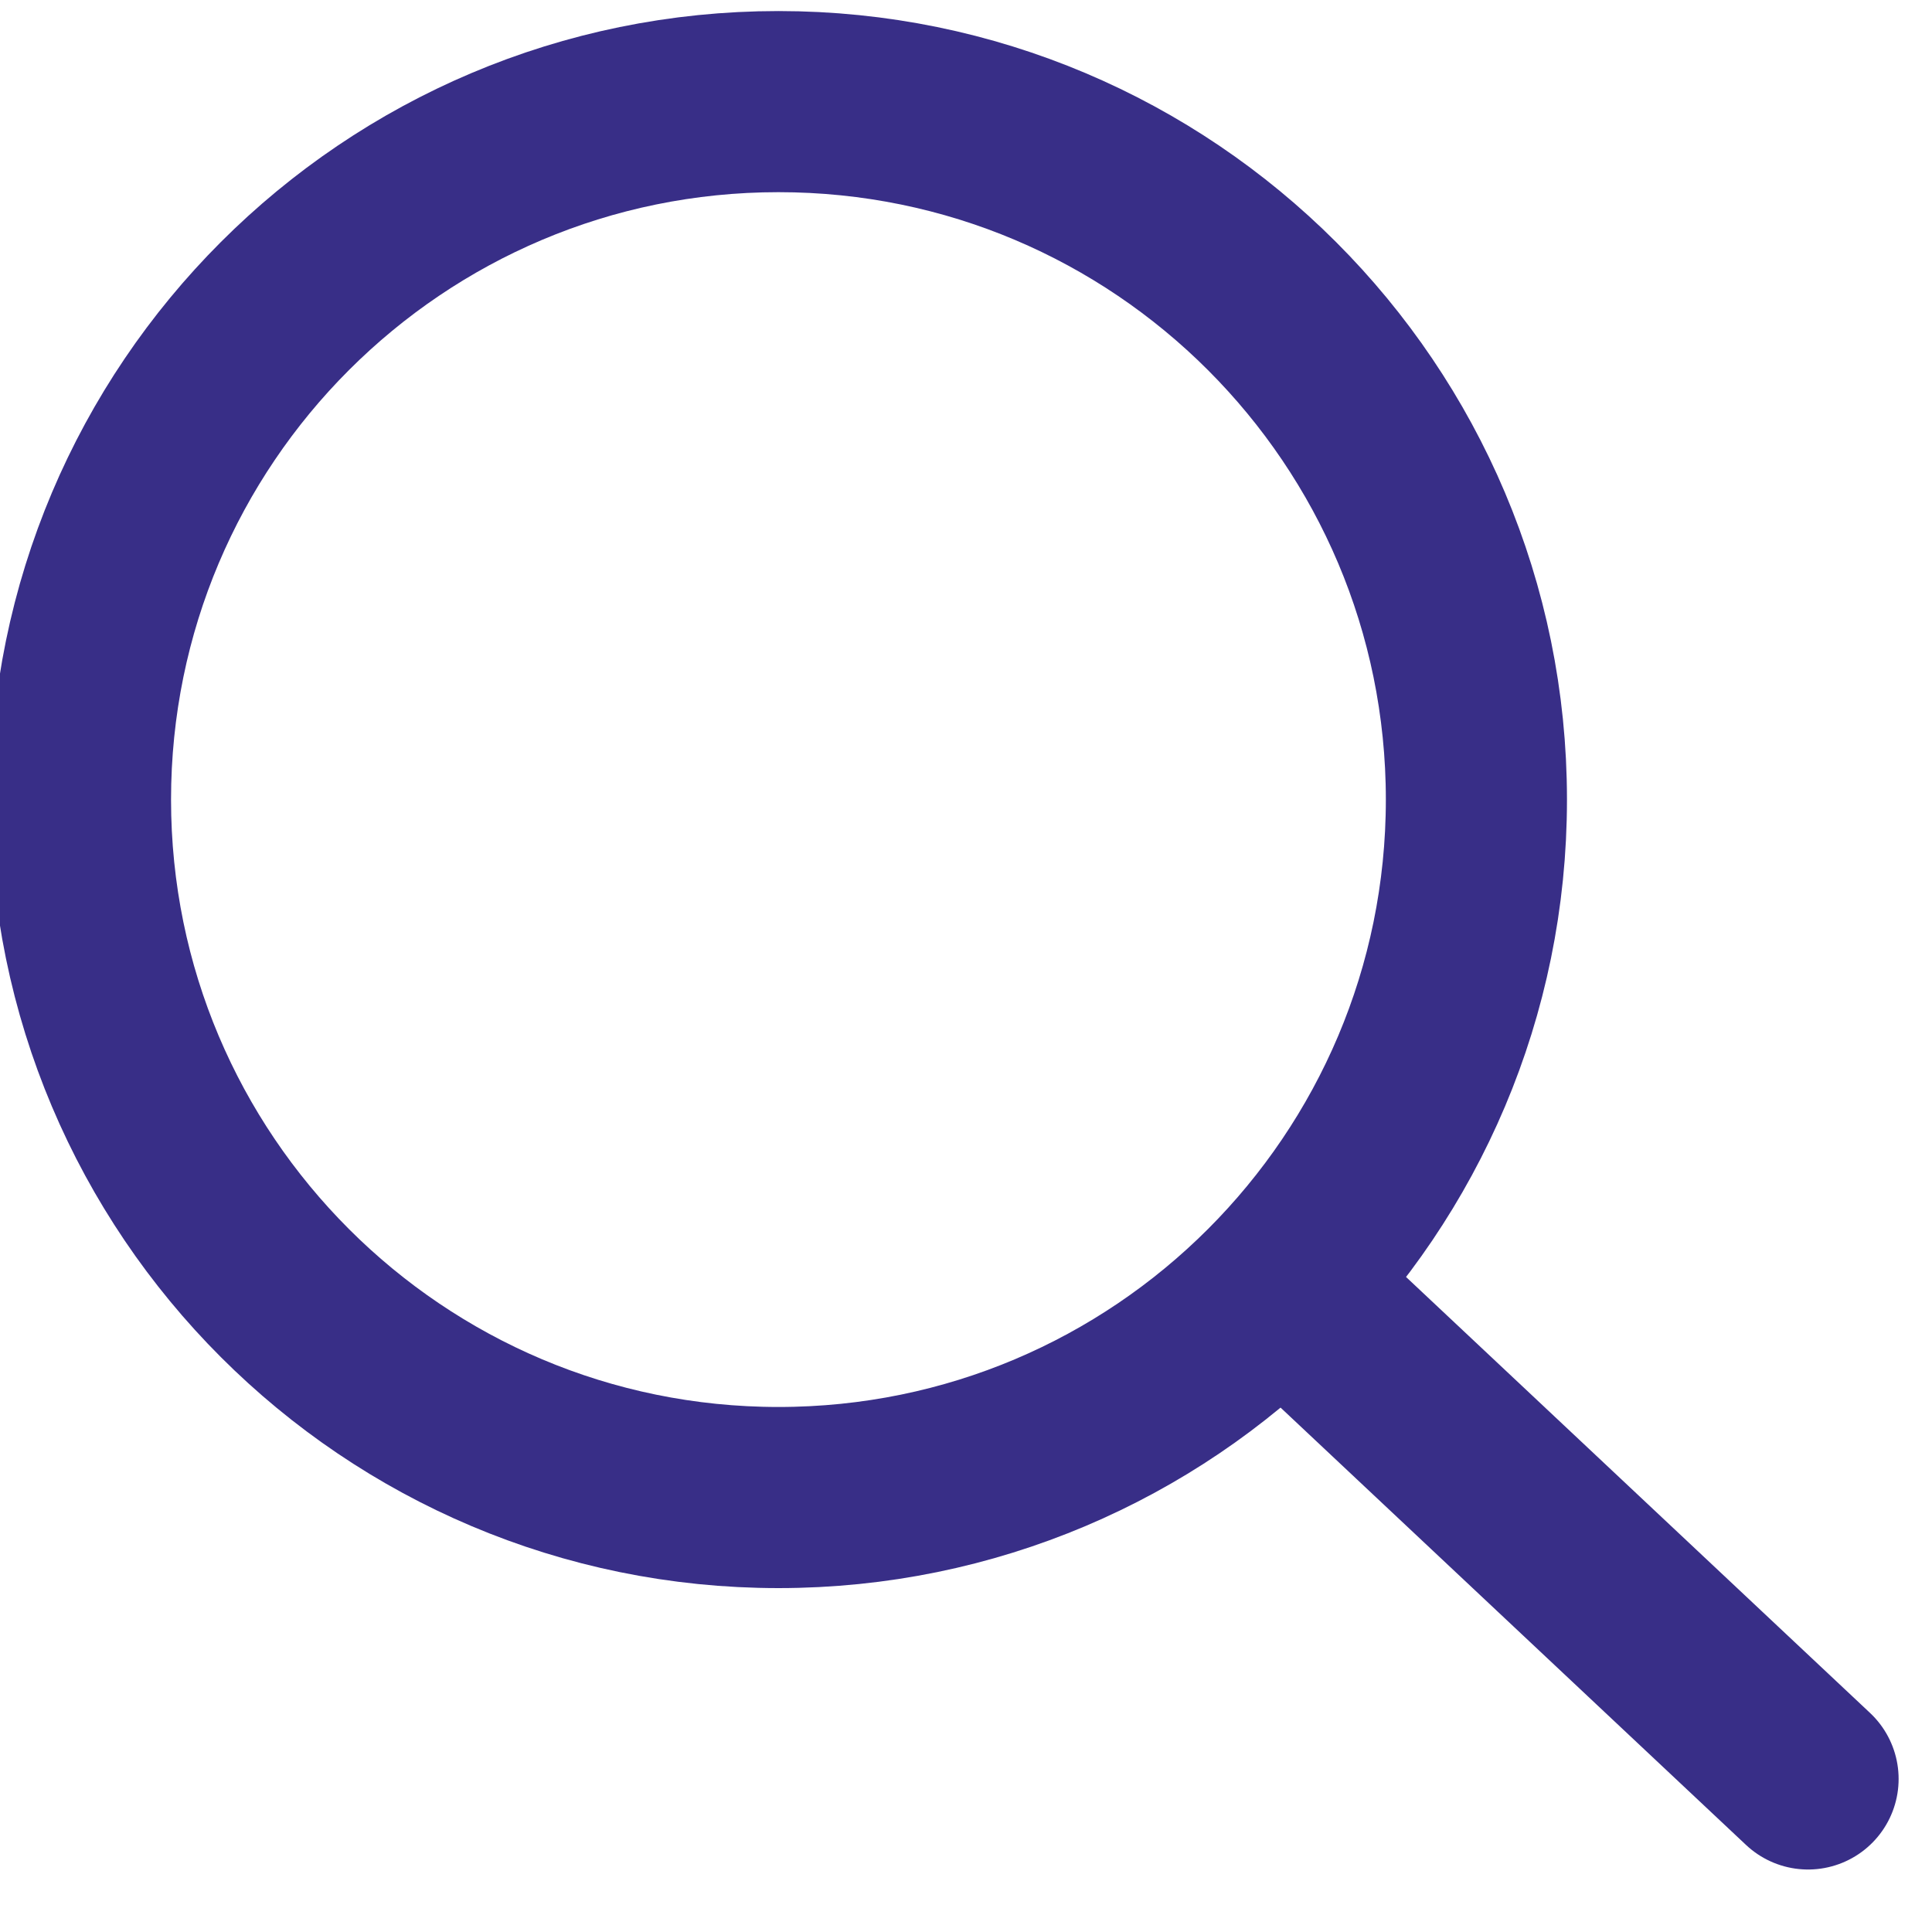<svg width="32" height="32" viewBox="0 0 32 32" fill="none" xmlns="http://www.w3.org/2000/svg">
<g clip-path="url(#clip0_36_606)">
<path d="M12.894 24.804C19.278 24.804 24.454 19.628 24.454 13.244C24.454 6.859 19.278 1.683 12.894 1.683C6.509 1.683 1.333 6.859 1.333 13.244C1.333 19.628 6.509 24.804 12.894 24.804Z" stroke="#382E87" stroke-width="3"/>
<path d="M21.326 21.365L29.947 29.465" stroke="#382E87" stroke-width="3" stroke-linecap="round"/>
</g>
<defs>
<clipPath id="clip0_36_606">
<rect width="32" height="32" fill="white"/>
</clipPath>
</defs>
</svg>
